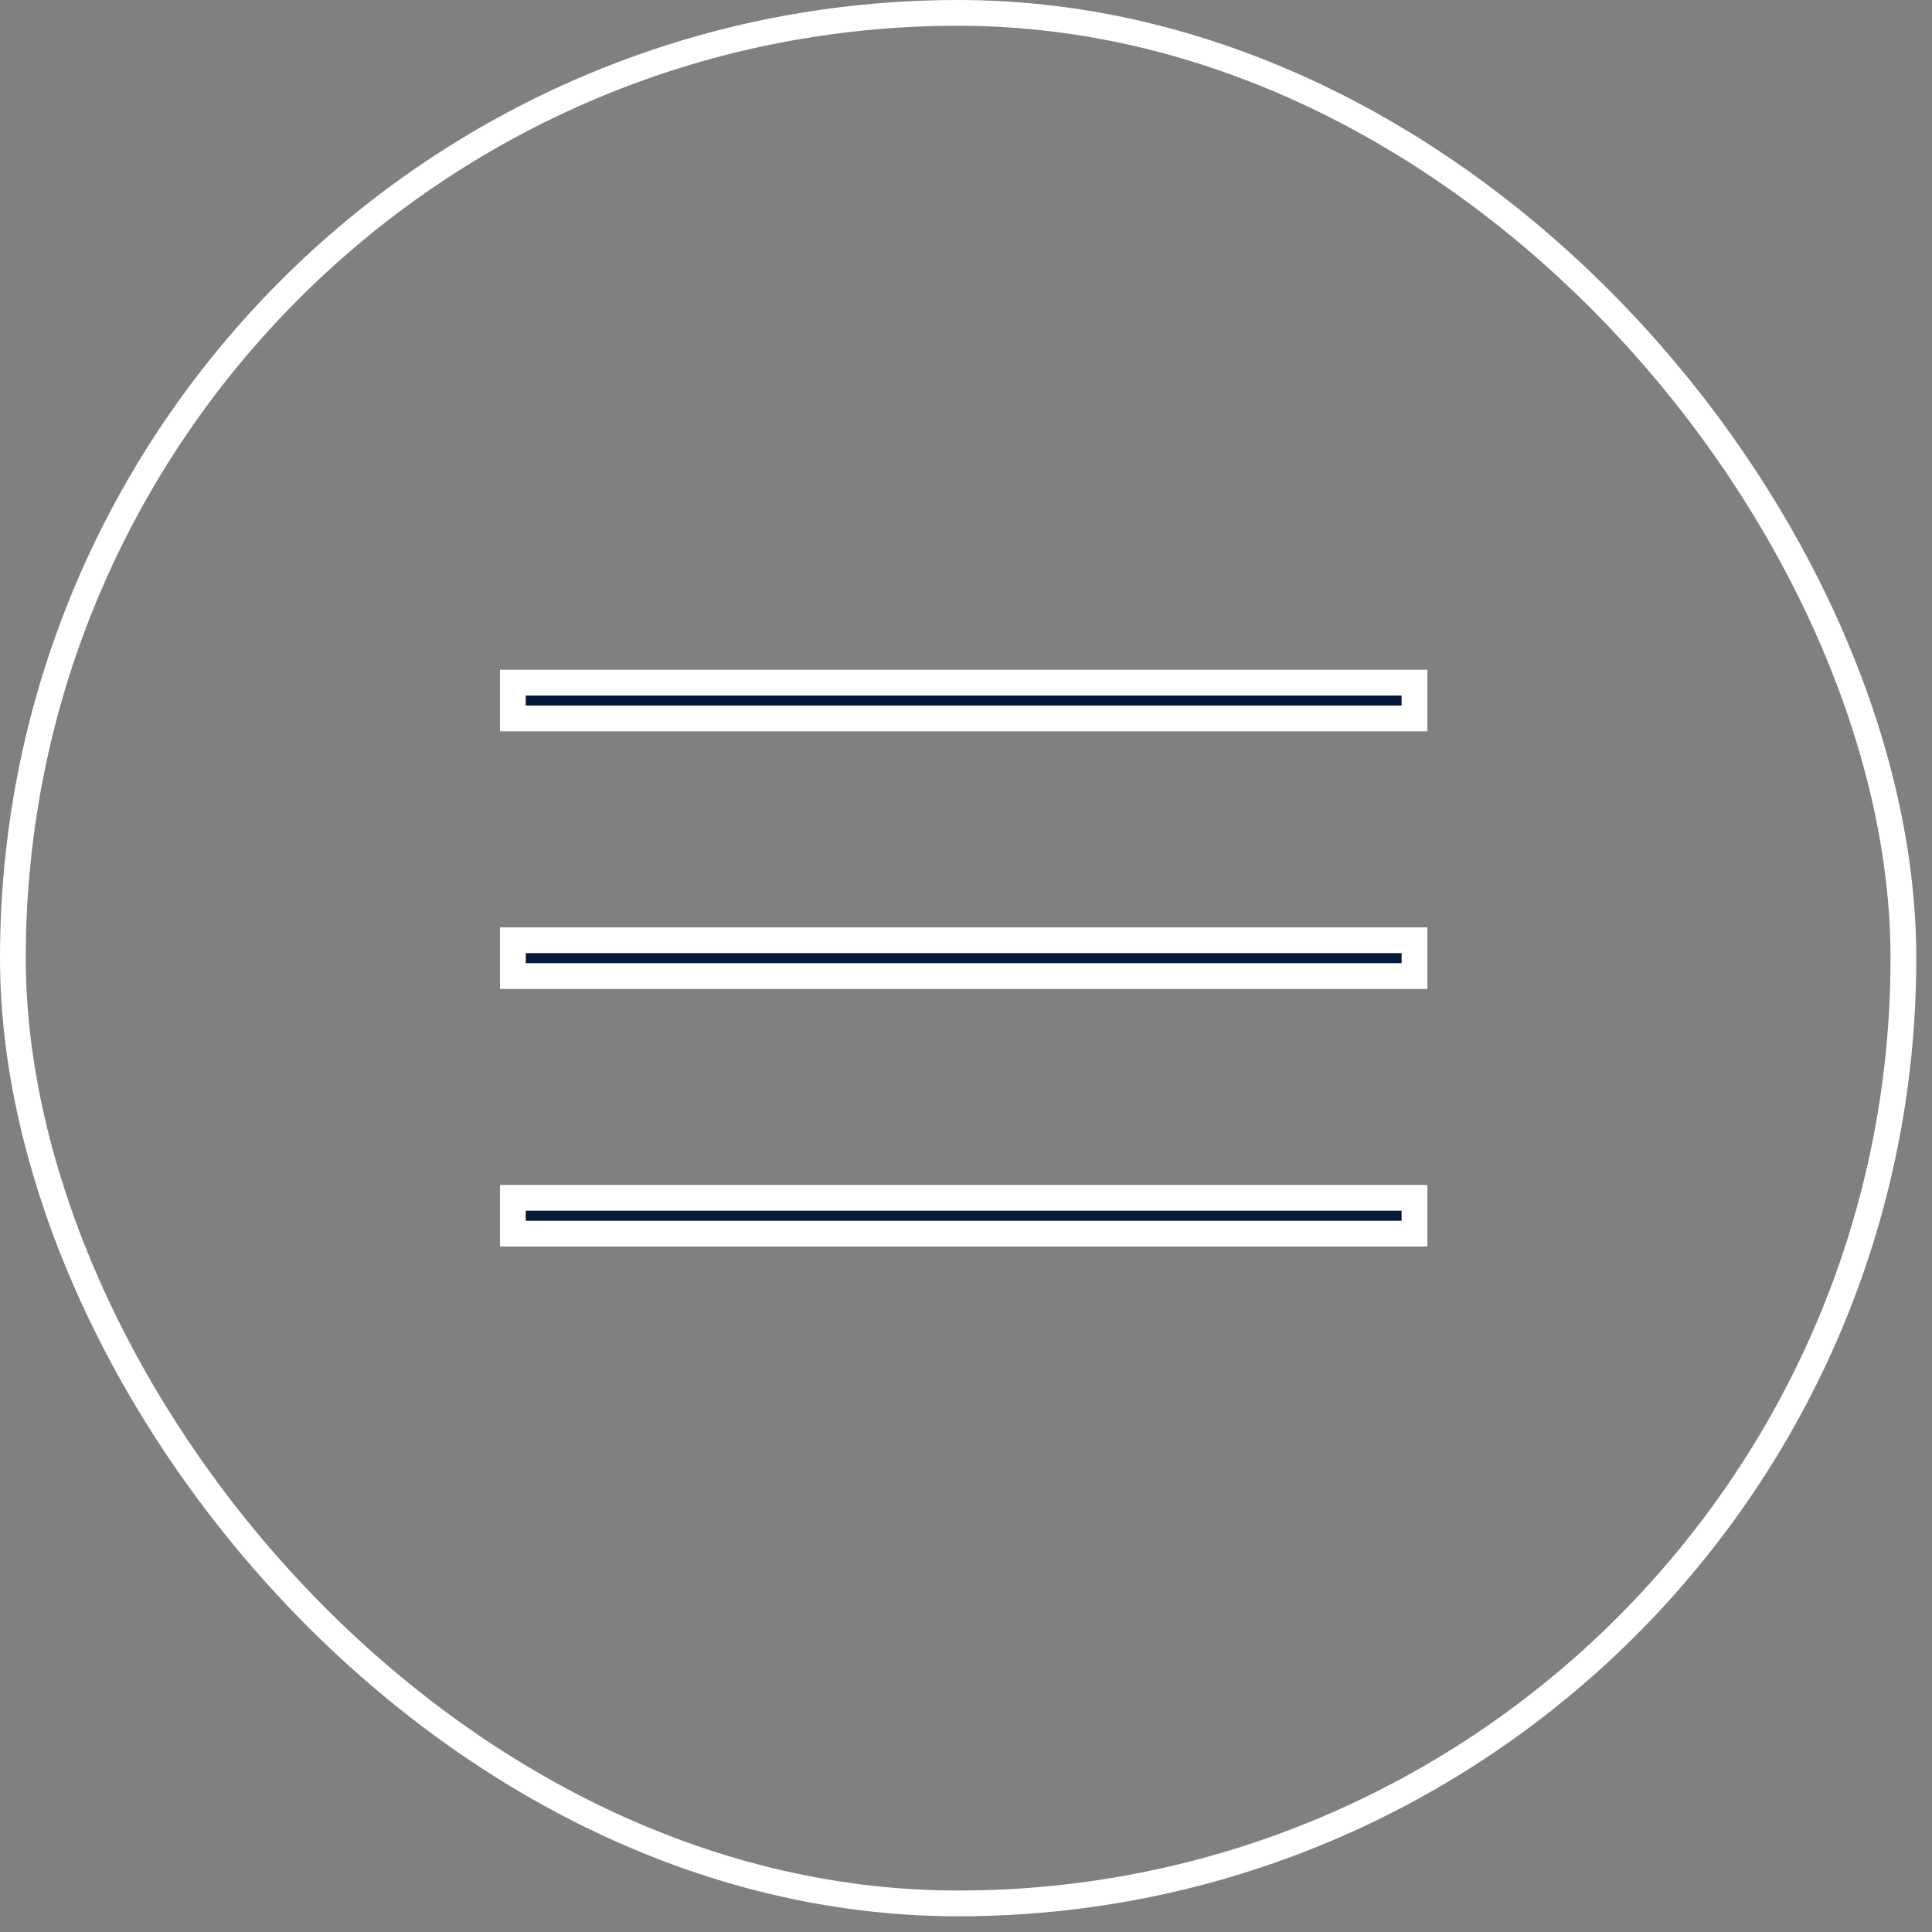 <?xml version="1.0" encoding="UTF-8"?> <svg xmlns="http://www.w3.org/2000/svg" width="75" height="75" viewBox="0 0 75 75" fill="none"><rect x="0" y="0" width="75" height="75" fill="#808080" stroke="none"/><rect x="0.5" y="0.5" width="73.39" height="73.39" rx="36.695" stroke="white"></rect><rect x="19.91" y="26.5" width="35" height="1.39" fill="#05193A" stroke="white"></rect><rect x="19.91" y="36.5" width="35" height="1.39" fill="#05193A" stroke="white"></rect><rect x="19.91" y="46.5" width="35" height="1.39" fill="#05193A" stroke="white"></rect></svg> 